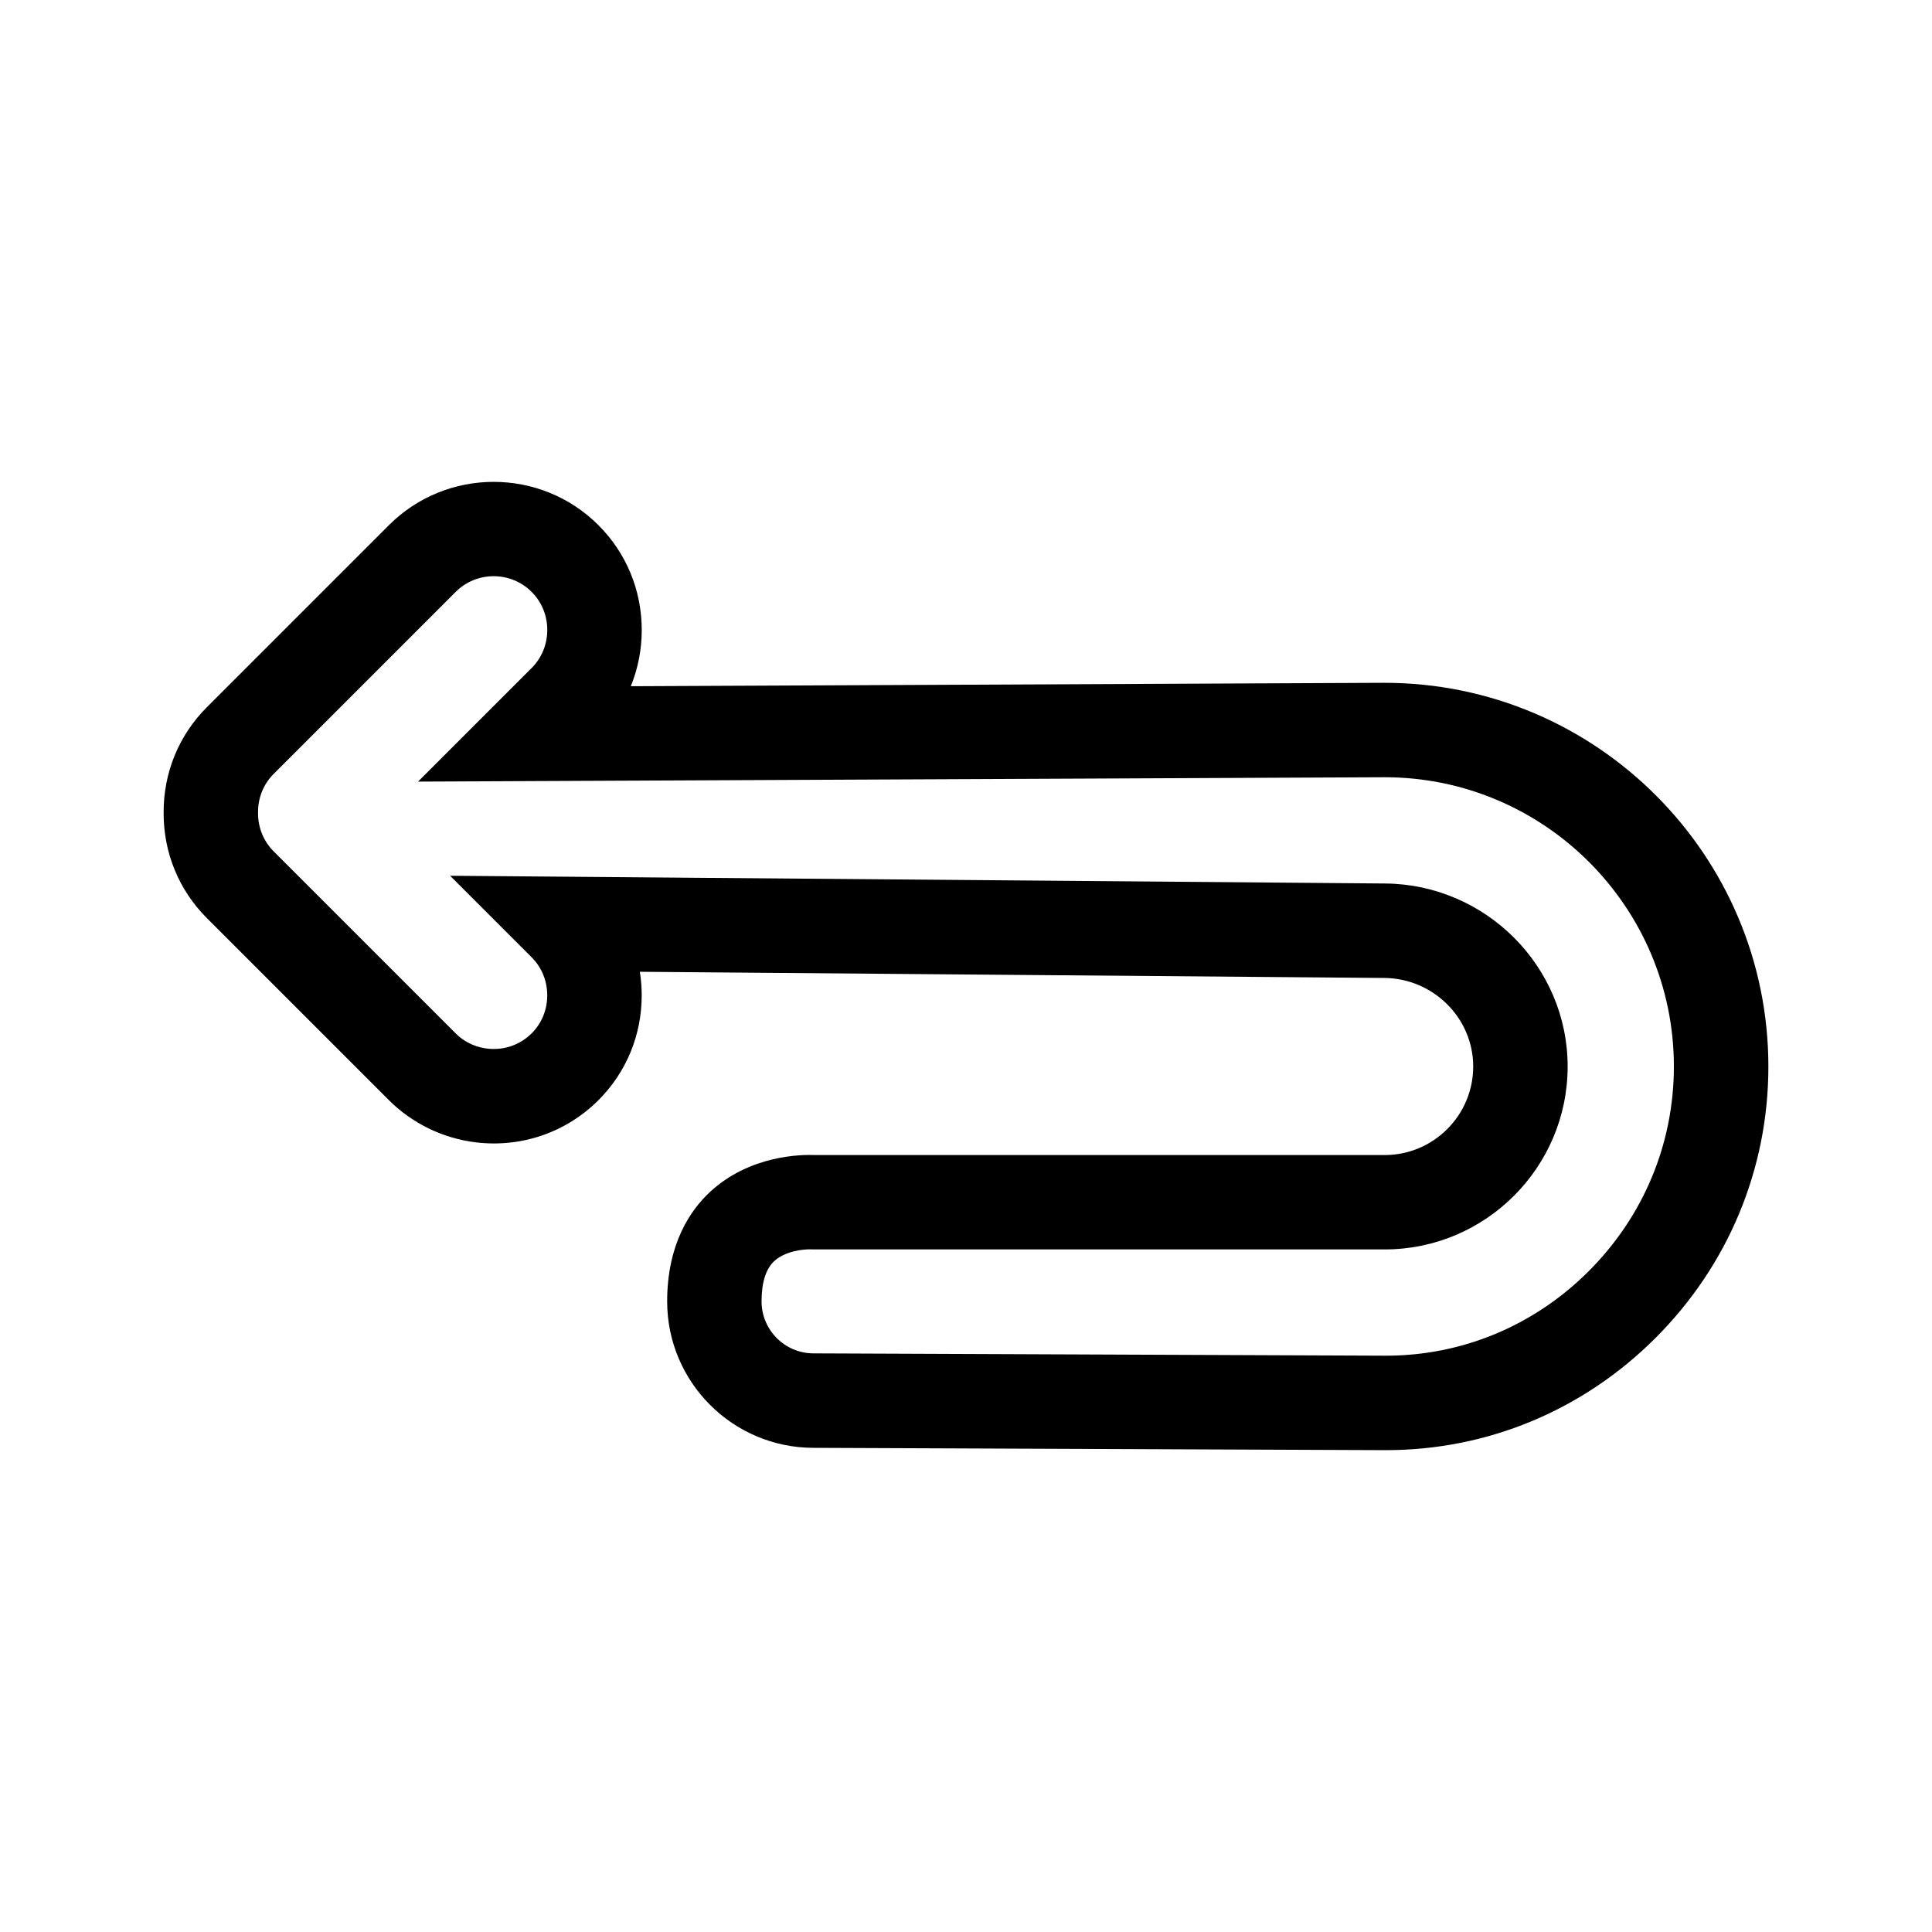 <?xml version="1.0" encoding="UTF-8"?>
<!-- Uploaded to: ICON Repo, www.iconrepo.com, Generator: ICON Repo Mixer Tools -->
<svg fill="#000000" width="800px" height="800px" version="1.1" viewBox="144 144 512 512" xmlns="http://www.w3.org/2000/svg">
 <path d="m510.9 324.95-199.73 0.906c1.902-4.664 2.898-9.707 2.898-14.902 0-10.512-4.078-20.375-11.469-27.77-15.309-15.309-40.227-15.316-55.543 0l-48.223 48.223c-7.449 7.449-11.52 17.375-11.469 27.957-0.051 10.578 4.019 20.508 11.469 27.957l48.227 48.227c6.16 6.16 14.324 10.129 22.996 11.18 12.113 1.477 23.973-2.606 32.547-11.18 7.394-7.394 11.465-17.262 11.453-27.785 0-2.109-0.164-4.191-0.488-6.231l197.28 1.637c12.996 0.109 23.566 10.633 23.566 23.465 0 12.941-10.523 23.465-23.465 23.465h-151.04c-3.301-0.141-17.18-0.07-27.785 9.812-5.168 4.812-11.32 13.746-11.32 28.984 0 21.387 17.391 38.781 38.773 38.797l151.33 0.613h0.418c26.801 0 52.094-10.496 71.258-29.586 19.383-19.301 30.055-44.902 30.055-72.086-0.008-56.074-45.617-101.68-101.74-101.68zm54.016 156.03c-14.441 14.383-33.461 22.289-53.598 22.289h-0.312l-151.36-0.613h-0.051-0.035c-7.578-0.02-13.738-6.191-13.738-13.773 0-4.949 1.102-8.512 3.273-10.594 2.945-2.816 7.992-3.258 9.738-3.199 0.25 0.016 0.504 0.02 0.762 0.02h151.36c26.738 0 48.488-21.75 48.488-48.488 0-26.516-21.703-48.27-48.387-48.488l-247.77-2.051 21.613 21.613c2.656 2.656 4.121 6.234 4.129 10.07 0 3.836-1.465 7.414-4.129 10.078-3.102 3.102-7.414 4.57-11.836 4.035-2.223-0.273-5.469-1.188-8.312-4.035l-48.227-48.227c-2.695-2.695-4.164-6.309-4.137-10.176v-0.172c-0.027-3.867 1.445-7.481 4.137-10.176l48.227-48.227c5.551-5.559 14.594-5.559 20.148 0 2.668 2.668 4.137 6.246 4.137 10.078 0 3.824-1.469 7.402-4.137 10.078l-30.109 30.109 256.16-1.156c42.262 0 76.645 34.383 76.645 76.645 0.008 20.48-8.047 39.785-22.68 54.359z"/>
</svg>